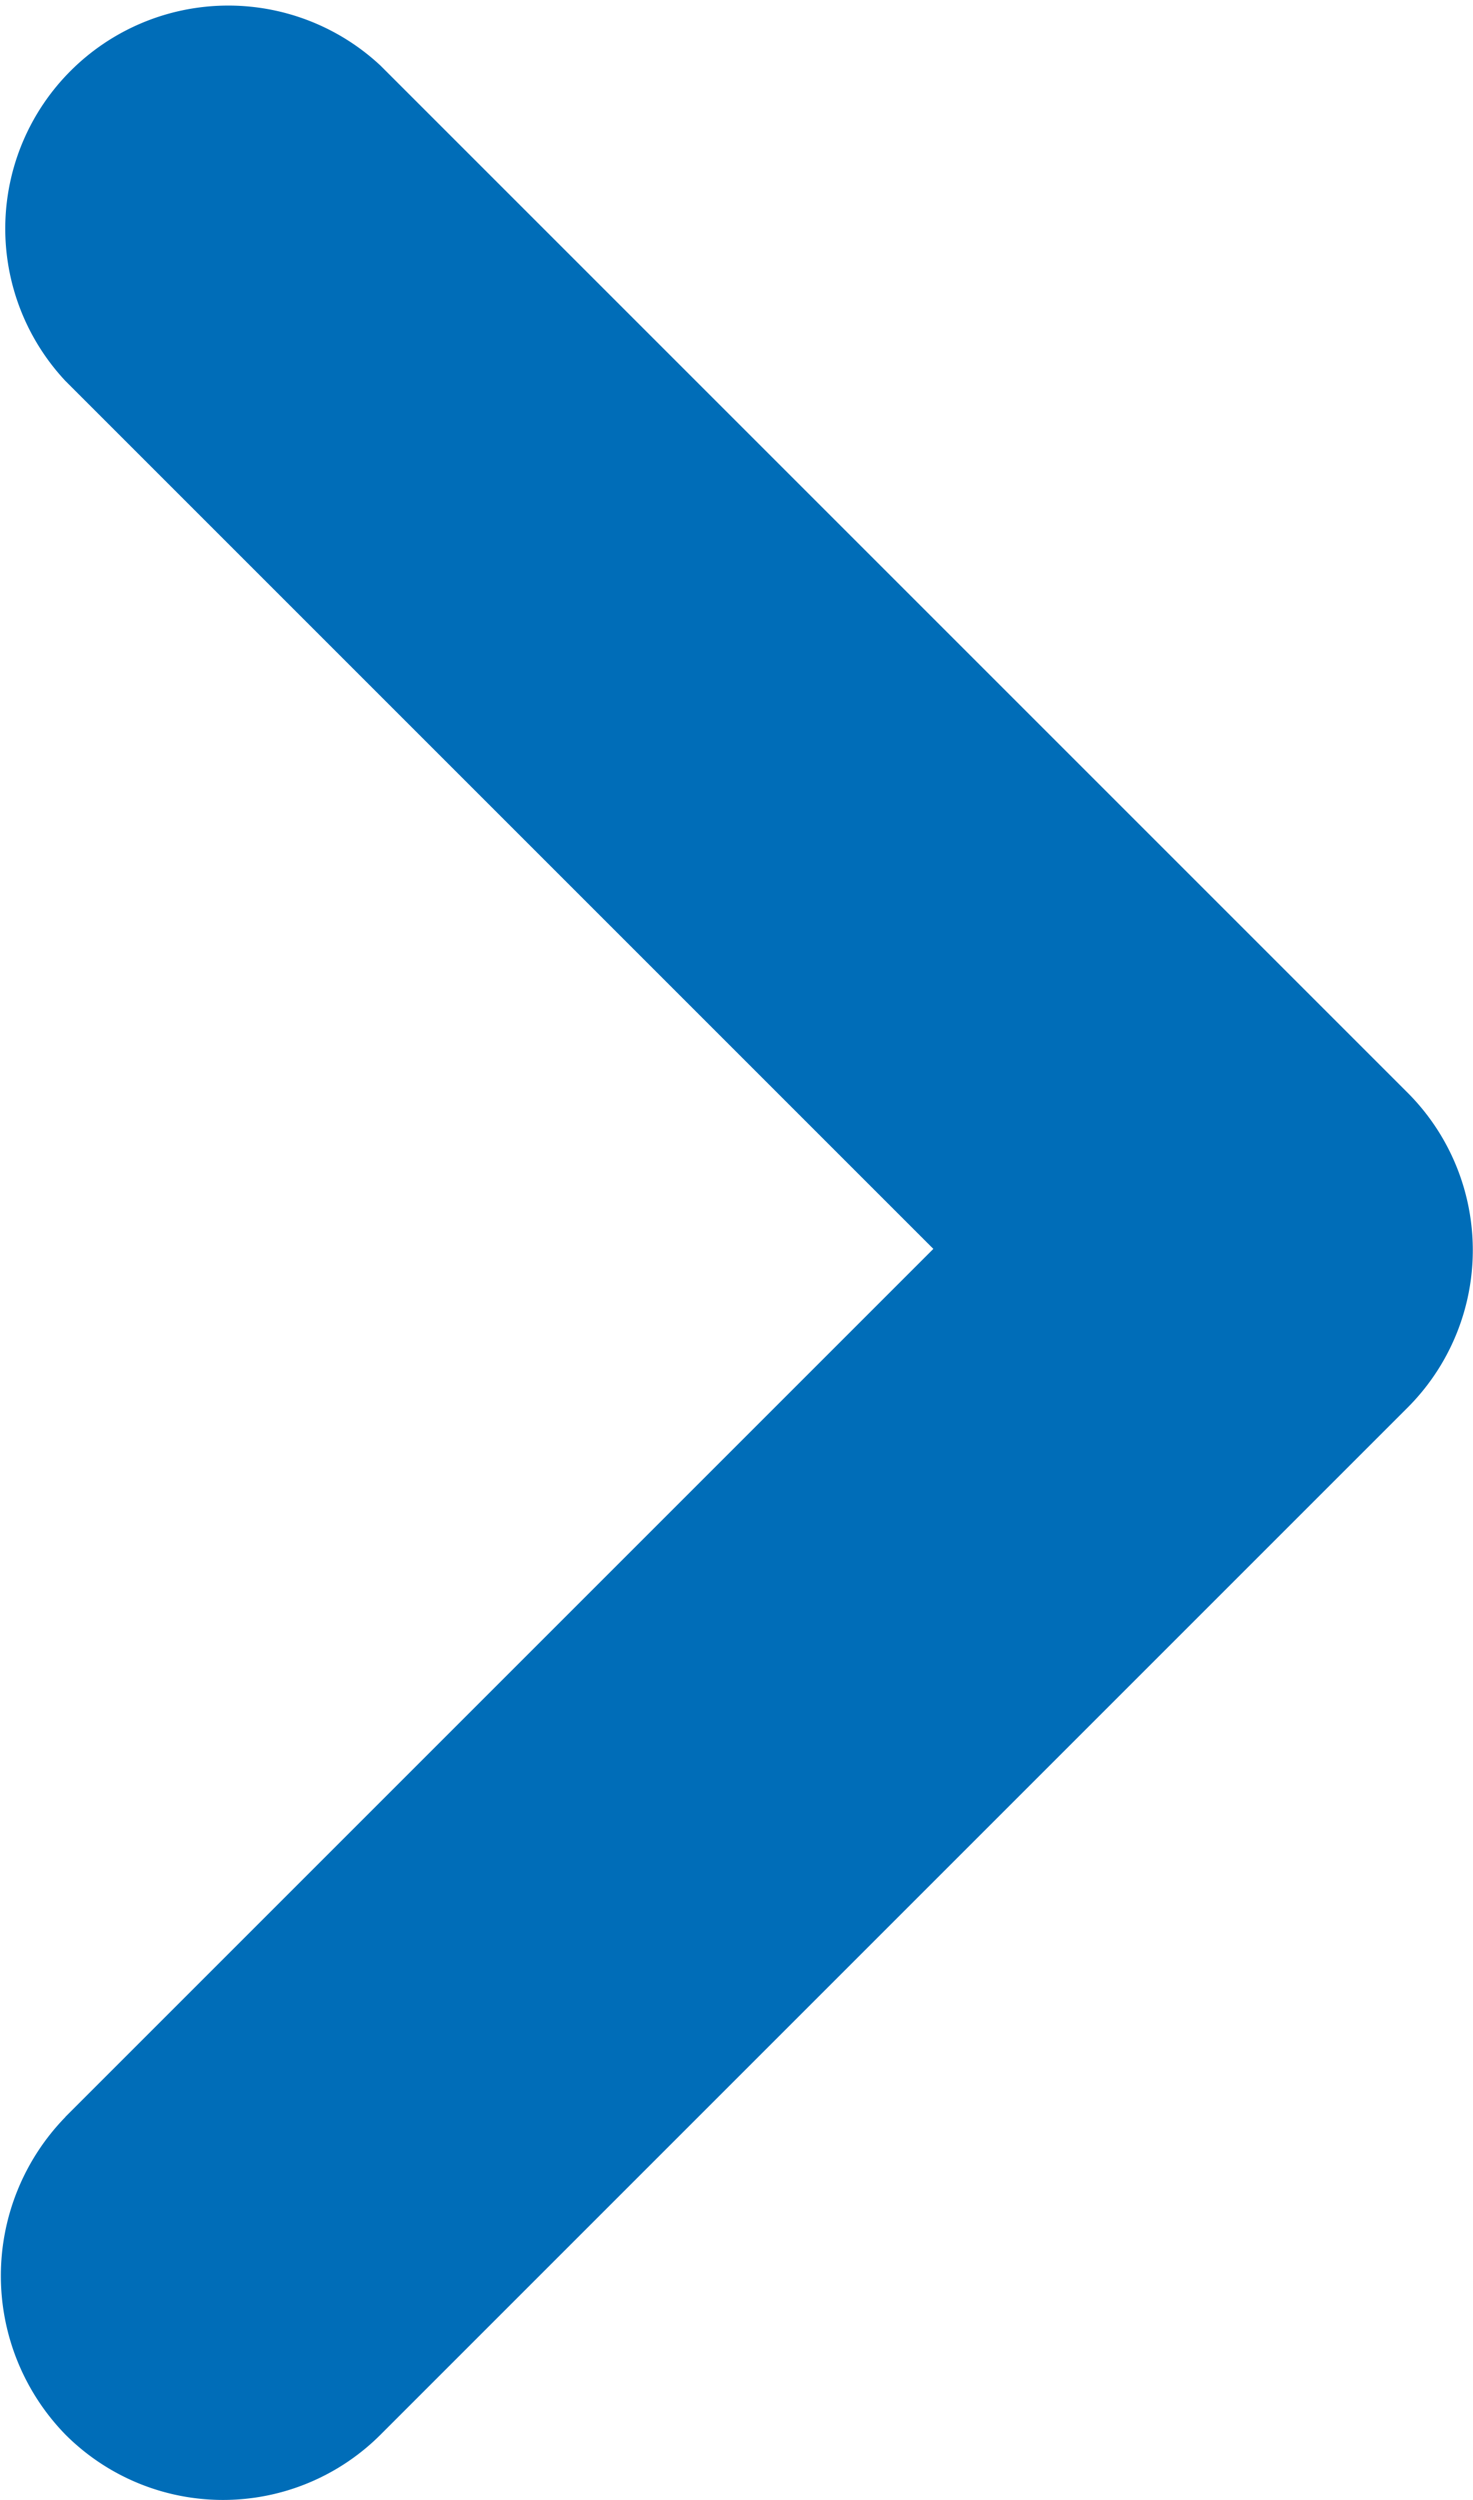 <svg xmlns="http://www.w3.org/2000/svg" width="9.346" height="15.861" viewBox="0 0 9.346 15.861">
  <g id="Group_331" data-name="Group 331" transform="translate(-490.62 -239.657)">
    <path id="keyboard_arrow_right-24px_1_" data-name="keyboard_arrow_right-24px (1)" d="M9.413,19.848l5.507-5.507L9.413,8.834a1.415,1.415,0,0,1,2-2l6.515,6.515a1.413,1.413,0,0,1,0,2l-6.515,6.515a1.413,1.413,0,0,1-2,0,1.444,1.444,0,0,1,0-2.015Z" transform="translate(481.622 233.24)" fill="#006db8"/>
  </g>
</svg>
